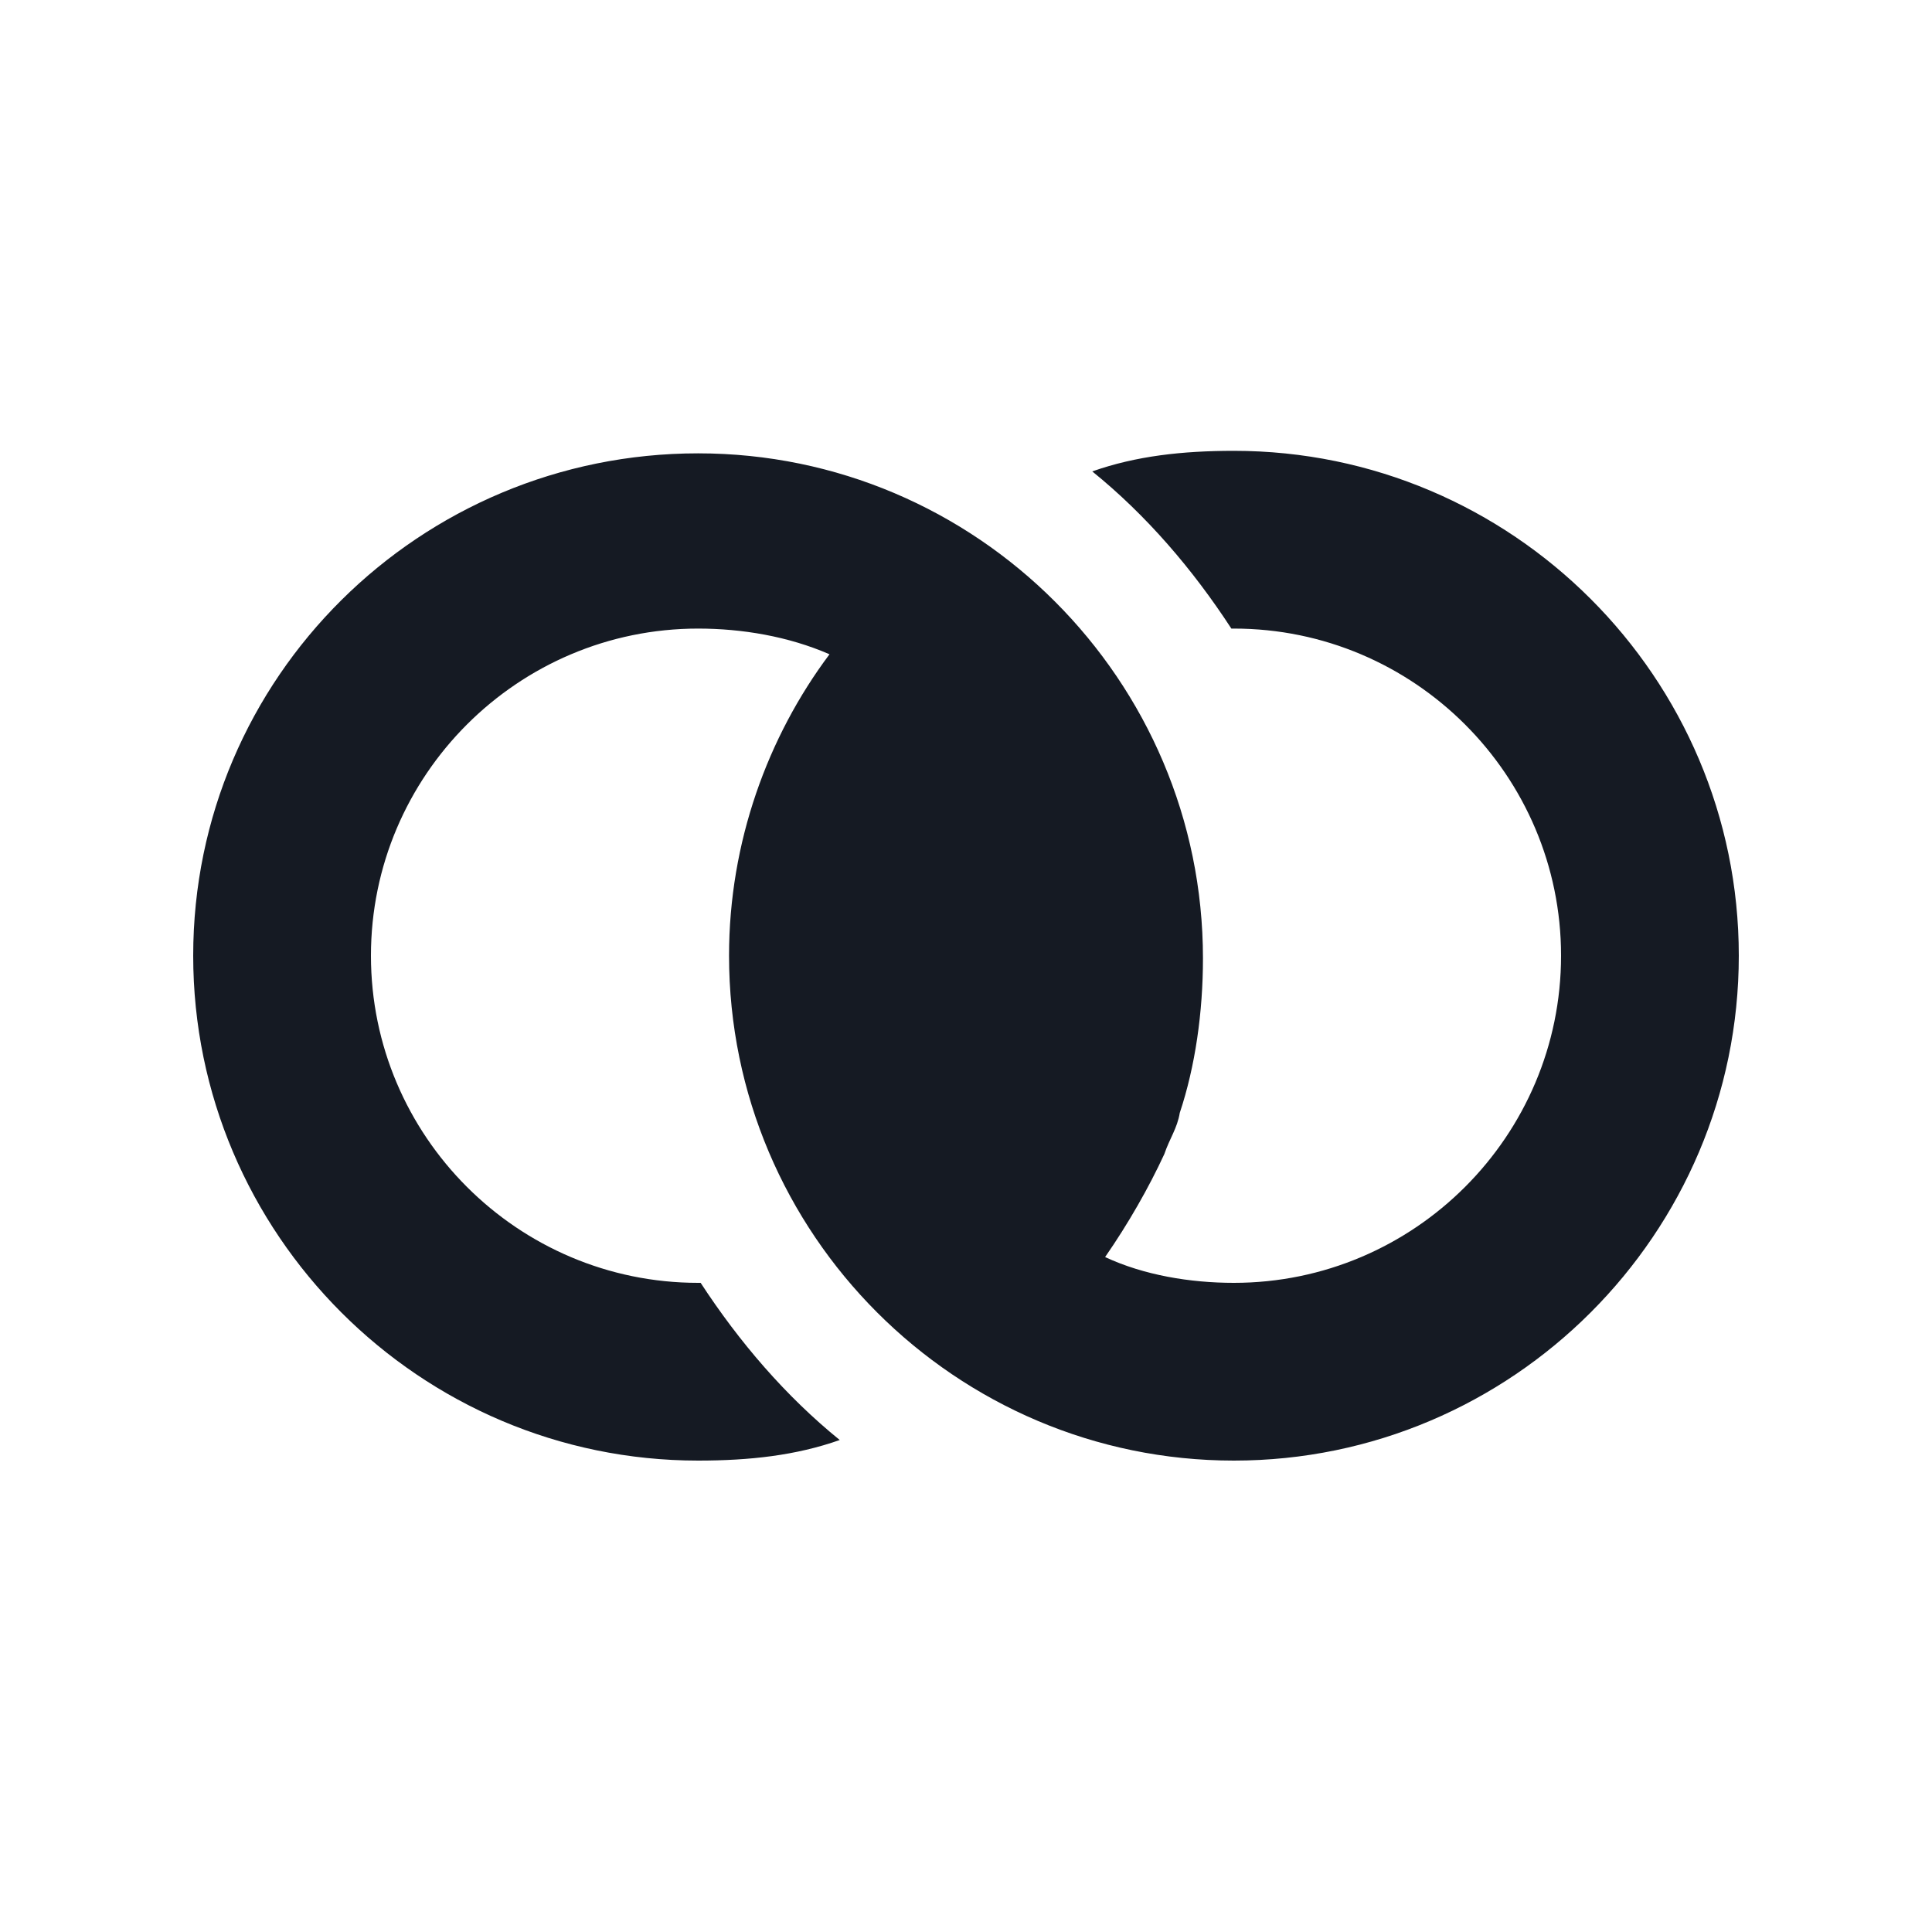 <svg width="20" height="20" viewBox="0 0 20 20" fill="none" xmlns="http://www.w3.org/2000/svg">
<path d="M12.773 4.667C12.24 4.667 11.76 4.72 11.307 4.88C11.867 5.333 12.347 5.893 12.747 6.507H12.773C14.64 6.507 16.16 8.027 16.16 9.893C16.16 11.76 14.64 13.28 12.773 13.28C12.32 13.28 11.84 13.2 11.44 13.013C11.68 12.667 11.893 12.293 12.053 11.947C12.107 11.787 12.187 11.68 12.213 11.52C12.373 11.04 12.453 10.48 12.453 9.92C12.453 7.04 10.107 4.693 7.227 4.693C4.347 4.693 2 7.013 2 9.893C2 12.773 4.347 15.12 7.227 15.12C7.76 15.12 8.24 15.067 8.693 14.907C8.133 14.453 7.653 13.893 7.253 13.28H7.227C5.36 13.28 3.84 11.76 3.84 9.893C3.84 8.027 5.36 6.507 7.227 6.507C7.68 6.507 8.16 6.587 8.587 6.773C7.947 7.627 7.547 8.72 7.547 9.893C7.547 12.773 9.893 15.12 12.773 15.12C15.653 15.12 18 12.773 18 9.893C18 7.013 15.653 4.667 12.773 4.667Z" fill="#151A23"/>
</svg>
